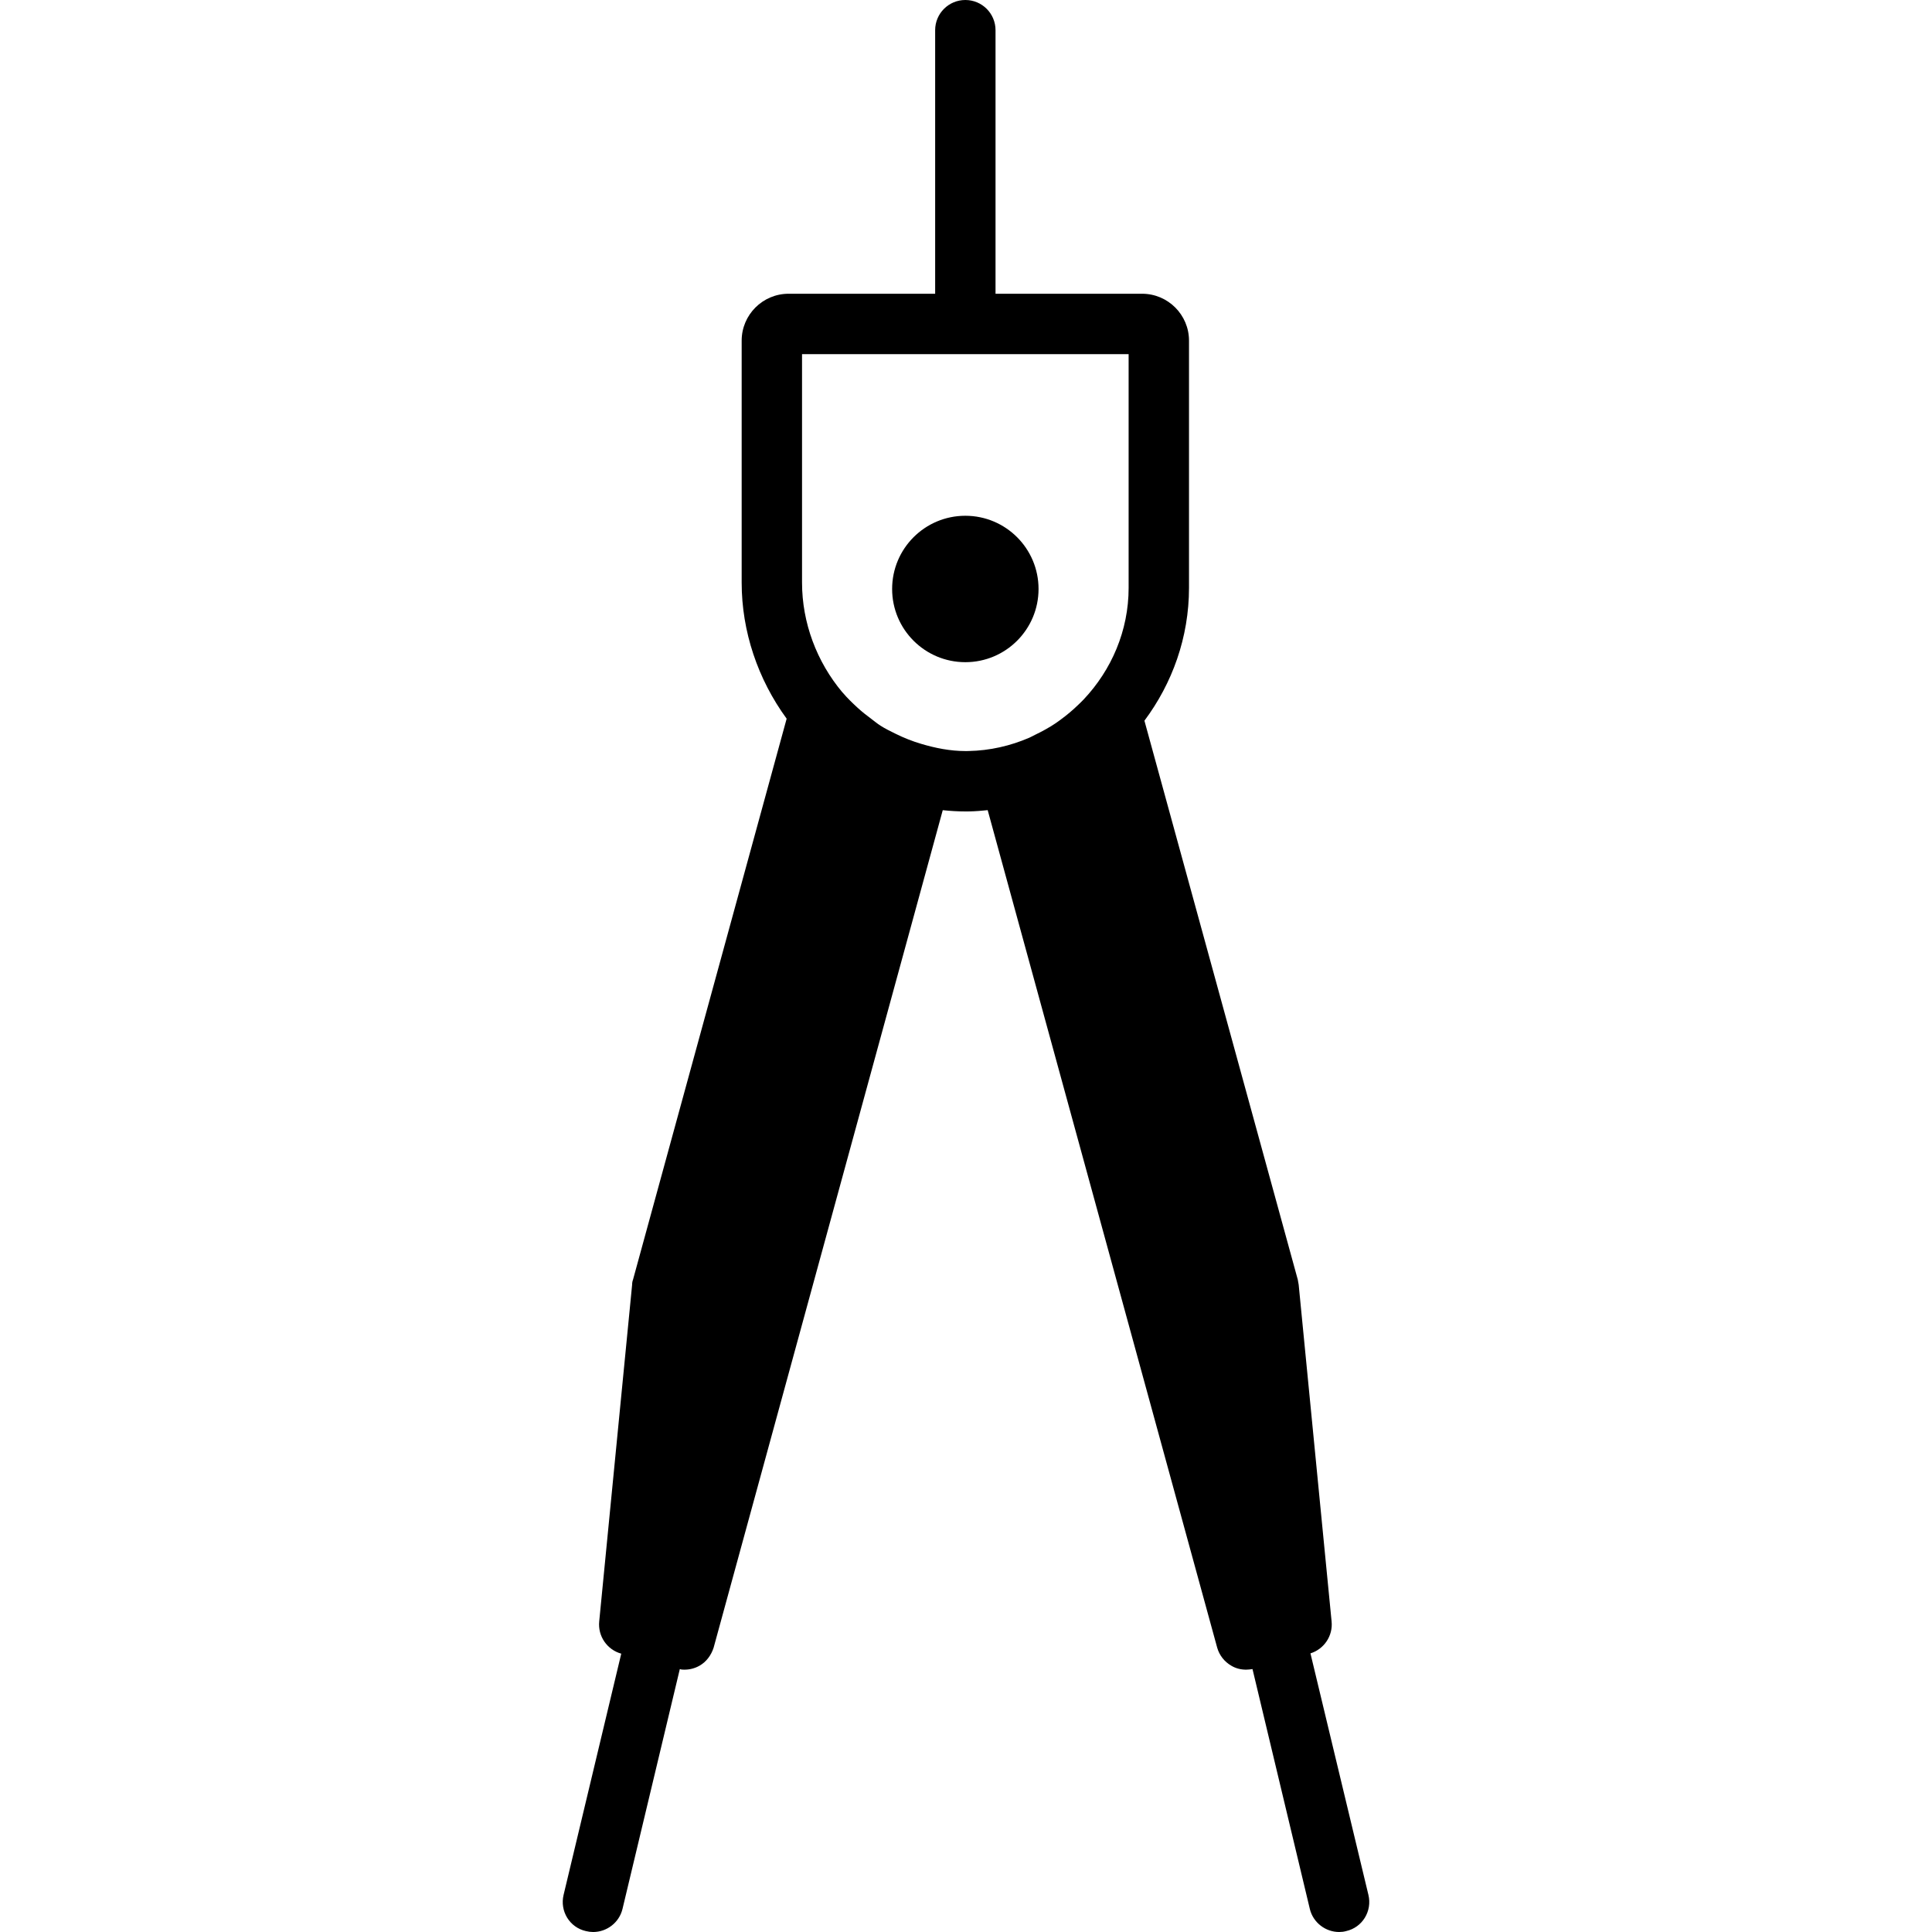 <?xml version="1.0" encoding="iso-8859-1"?>
<!-- Uploaded to: SVG Repo, www.svgrepo.com, Generator: SVG Repo Mixer Tools -->
<svg fill="#000000" height="800px" width="800px" version="1.1" id="Layer_1" xmlns="http://www.w3.org/2000/svg" xmlns:xlink="http://www.w3.org/1999/xlink" 
	 viewBox="0 0 481.867 481.867" xml:space="preserve">
<g>
	<g>
		<circle cx="240.768" cy="146.899" r="18.259"/>
	</g>
</g>
<g>
	<g>
		<path d="M341.301,472.607l-14.456-60.235c3.388-1.056,5.647-4.368,5.271-7.982l-8.207-83.953
			c-0.075-0.452-0.151-0.904-0.226-1.281L285.435,179.75c6.947-9.309,11.119-20.779,11.119-33.154V84.963
			c0-6.449-5.249-11.698-11.698-11.698h-36.558V7.529c0-4.161-3.368-7.529-7.529-7.529c-4.162,0-7.529,3.368-7.529,7.529v65.736
			H196.68c-6.449,0-11.698,5.25-11.698,11.698v60.368c0,12.174,4.048,24.097,11.219,33.92l-38.316,139.905
			c-0.151,0.377-0.226,0.829-0.226,1.281l-8.207,83.953c-0.376,3.689,1.958,7.077,5.496,8.057l-14.381,60.16
			c-0.979,4.065,1.506,8.131,5.572,9.035c0.602,0.151,1.205,0.226,1.807,0.226c3.388,0,6.475-2.334,7.304-5.722l14.306-59.859
			c0.376,0.151,0.753,0.151,1.129,0.151c1.28,0,2.56-0.3,3.765-0.979c1.732-0.979,2.936-2.635,3.539-4.518l57.144-208.87
			c1.876,0.197,3.766,0.313,5.673,0.313c0.339,0,0.684,0,1.022-0.008c1.522-0.029,3.02-0.163,4.512-0.313l57.239,208.879
			c0.527,1.882,1.807,3.539,3.539,4.518c1.129,0.678,2.409,0.979,3.689,0.979c0.527,0,1.054-0.075,1.581-0.151l14.306,59.859
			c0.828,3.388,3.915,5.722,7.304,5.722c0.602,0,1.205-0.075,1.732-0.226C339.795,480.738,342.28,476.672,341.301,472.607z
			 M281.496,146.595c0,10.731-4.3,20.524-11.203,27.842c-0.433,0.462-0.888,0.889-1.338,1.327c-1.361,1.318-2.805,2.544-4.337,3.664
			c-0.449,0.328-0.891,0.665-1.354,0.973c-1.617,1.085-3.334,2.022-5.1,2.87c-0.495,0.234-0.962,0.521-1.467,0.735
			c-4.678,2.016-9.784,3.21-15.149,3.31c-0.25,0.008-0.493,0.008-0.736,0.008c-3.796,0-7.475-0.73-11.058-1.798
			c-2.196-0.648-4.308-1.487-6.347-2.495c-1.288-0.643-2.588-1.255-3.812-2.042c-0.785-0.5-1.502-1.113-2.254-1.669
			c-1.205-0.896-2.394-1.823-3.516-2.862c-1.251-1.16-2.491-2.342-3.612-3.673c-0.028-0.033-0.066-0.051-0.094-0.084
			c-6.442-7.652-10.08-17.419-10.08-27.369V88.324h81.455V146.595z"/>
	</g>
</g>
</svg>